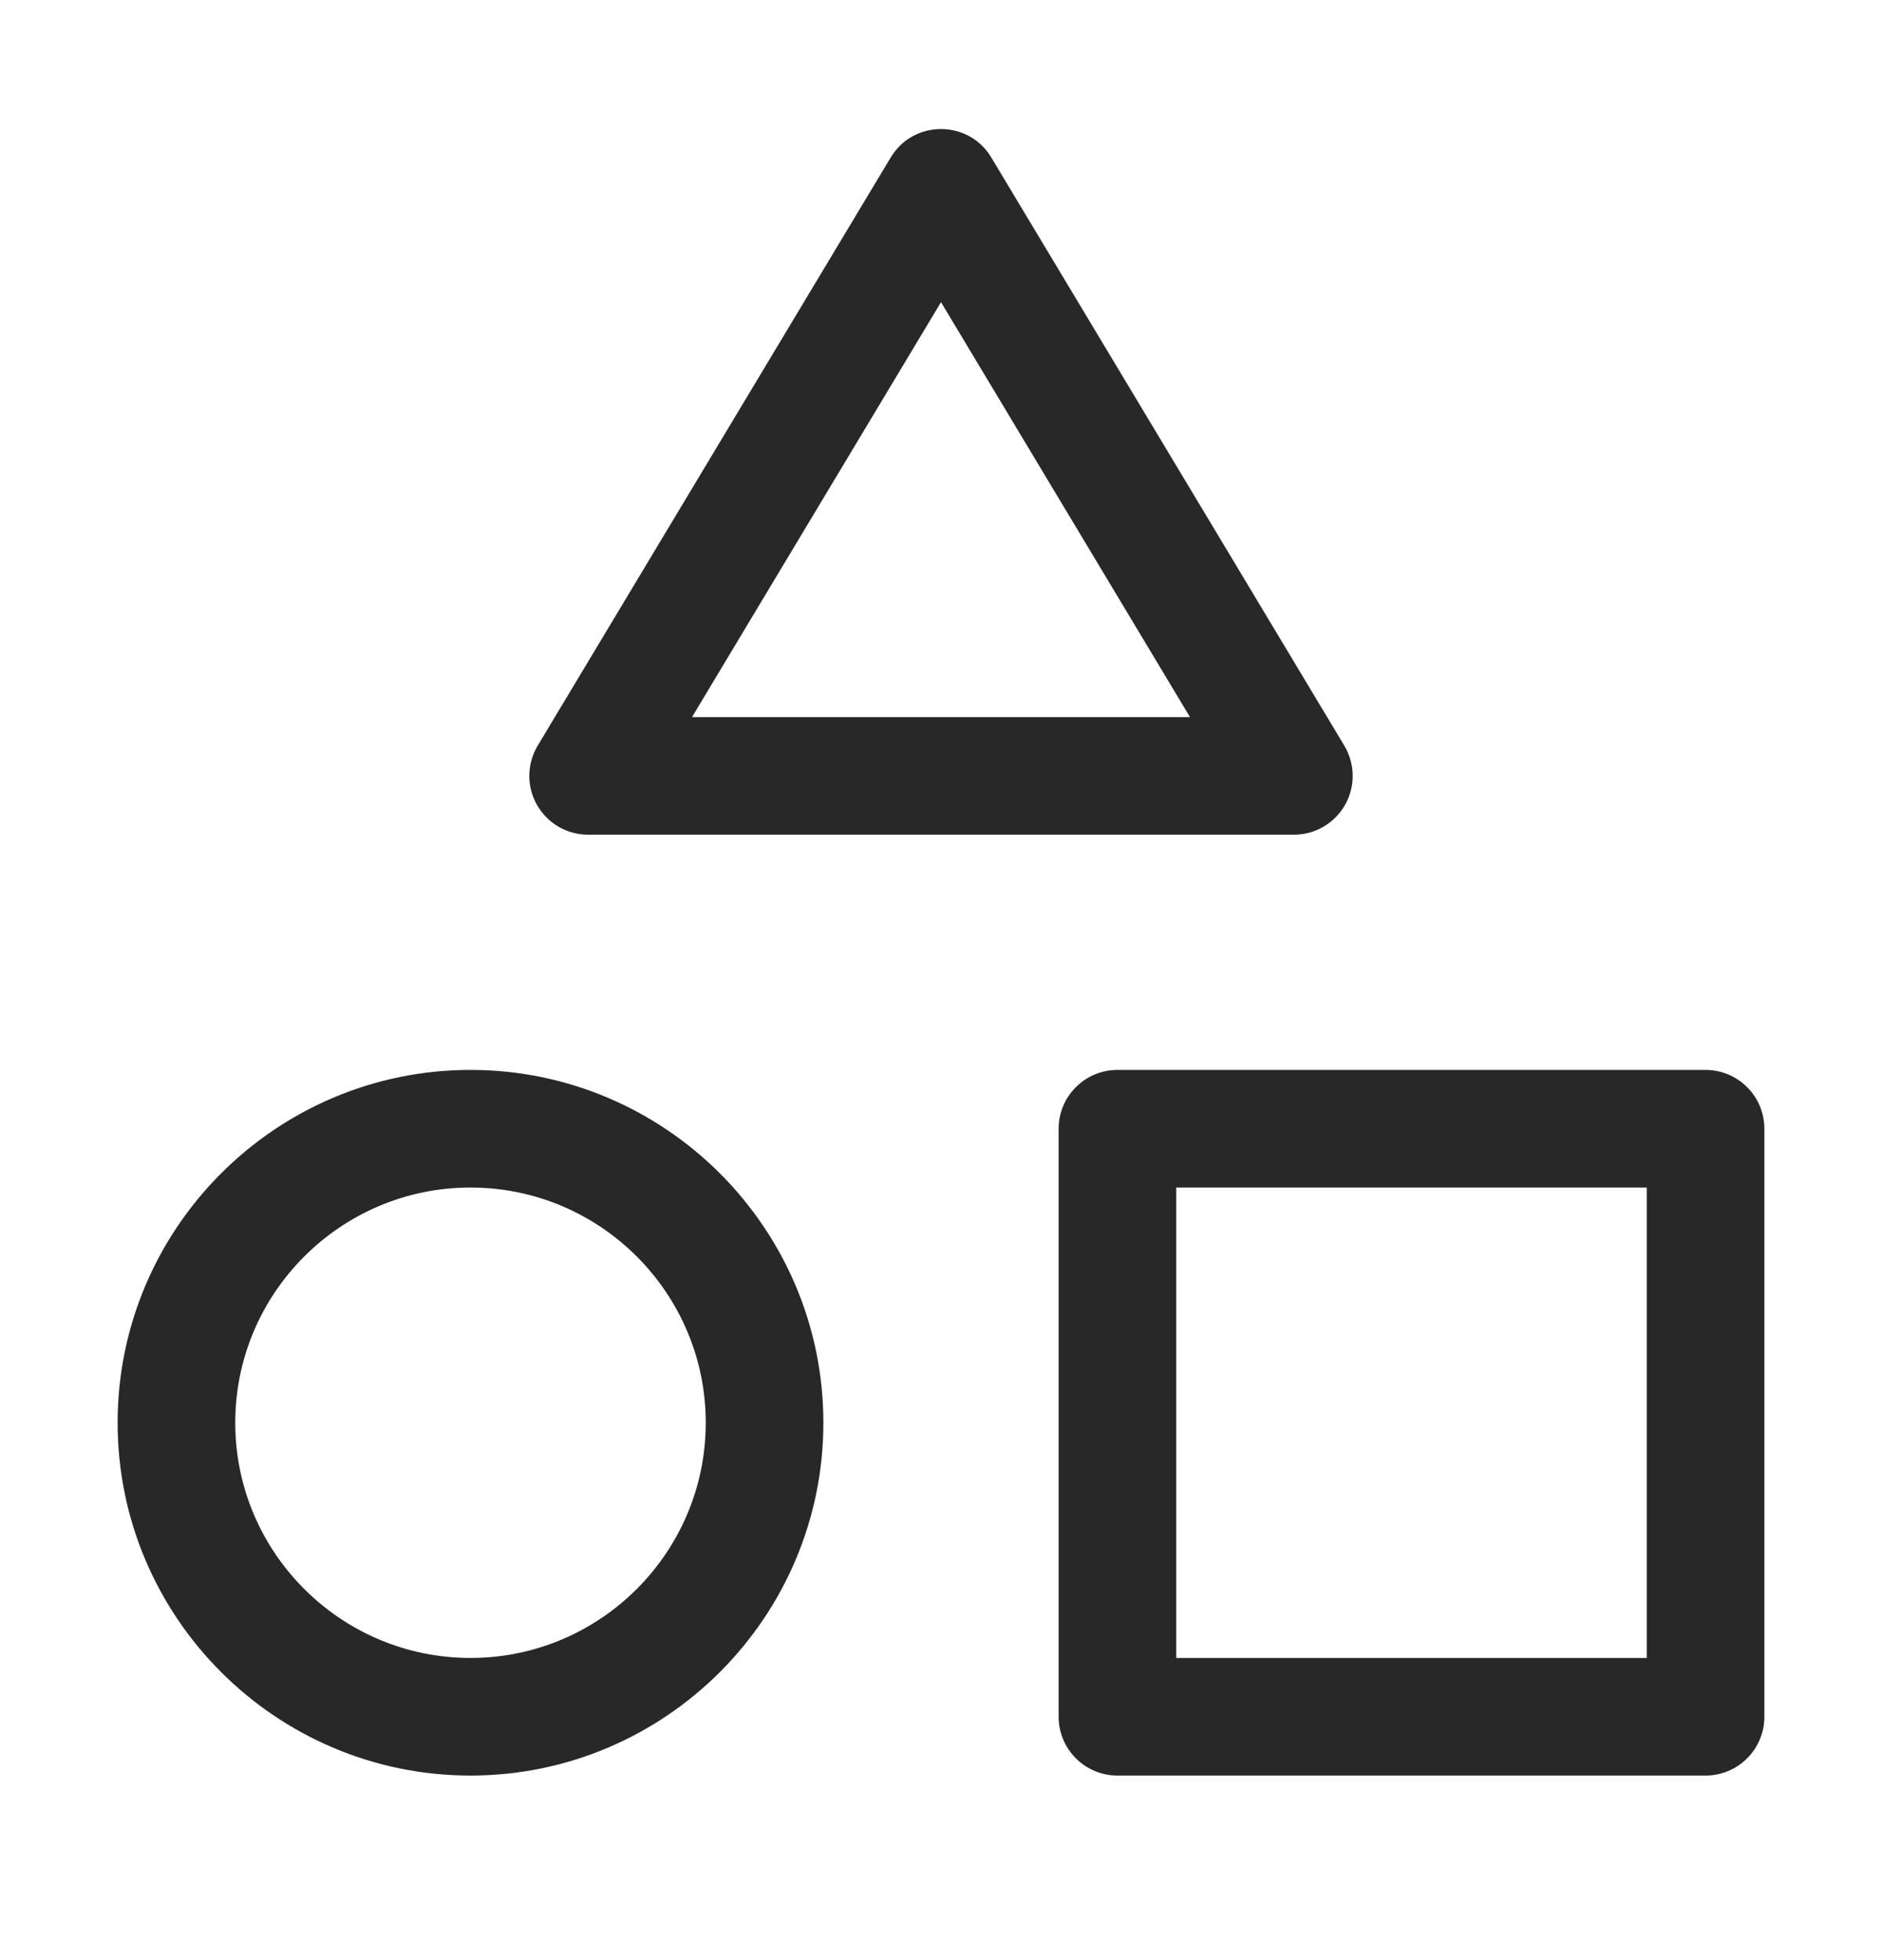 <svg width="24" height="25" viewBox="0 0 24 25" fill="none" xmlns="http://www.w3.org/2000/svg">
<path d="M21.75 22.646H14.25C14.051 22.646 13.86 22.567 13.72 22.426C13.579 22.286 13.5 22.095 13.5 21.896V14.396C13.5 14.197 13.579 14.006 13.72 13.866C13.86 13.725 14.051 13.646 14.25 13.646H21.75C21.949 13.646 22.14 13.725 22.28 13.866C22.421 14.006 22.5 14.197 22.5 14.396V21.896C22.5 22.095 22.421 22.286 22.28 22.426C22.14 22.567 21.949 22.646 21.75 22.646ZM15 21.146H21V15.146H15V21.146ZM6 22.646C3.519 22.646 1.5 20.627 1.5 18.146C1.5 15.665 3.519 13.646 6 13.646C8.481 13.646 10.5 15.665 10.5 18.146C10.5 20.627 8.481 22.646 6 22.646ZM6 15.146C4.346 15.146 3 16.492 3 18.146C3 19.801 4.346 21.146 6 21.146C7.654 21.146 9 19.801 9 18.146C9 16.492 7.654 15.146 6 15.146ZM16.5 10.646H7.5C7.367 10.646 7.237 10.611 7.122 10.544C7.008 10.477 6.913 10.381 6.847 10.265C6.782 10.15 6.748 10.019 6.75 9.886C6.752 9.754 6.789 9.624 6.857 9.51L11.359 2.008C11.504 1.766 11.752 1.646 12 1.646C12.248 1.646 12.496 1.766 12.641 2.008L17.143 9.51C17.211 9.624 17.248 9.754 17.25 9.886C17.252 10.019 17.218 10.15 17.153 10.265C17.087 10.381 16.992 10.477 16.878 10.544C16.763 10.611 16.633 10.646 16.5 10.646ZM8.825 9.146H15.175L12 3.854L8.825 9.146Z" fill="#282828"/>
</svg>
